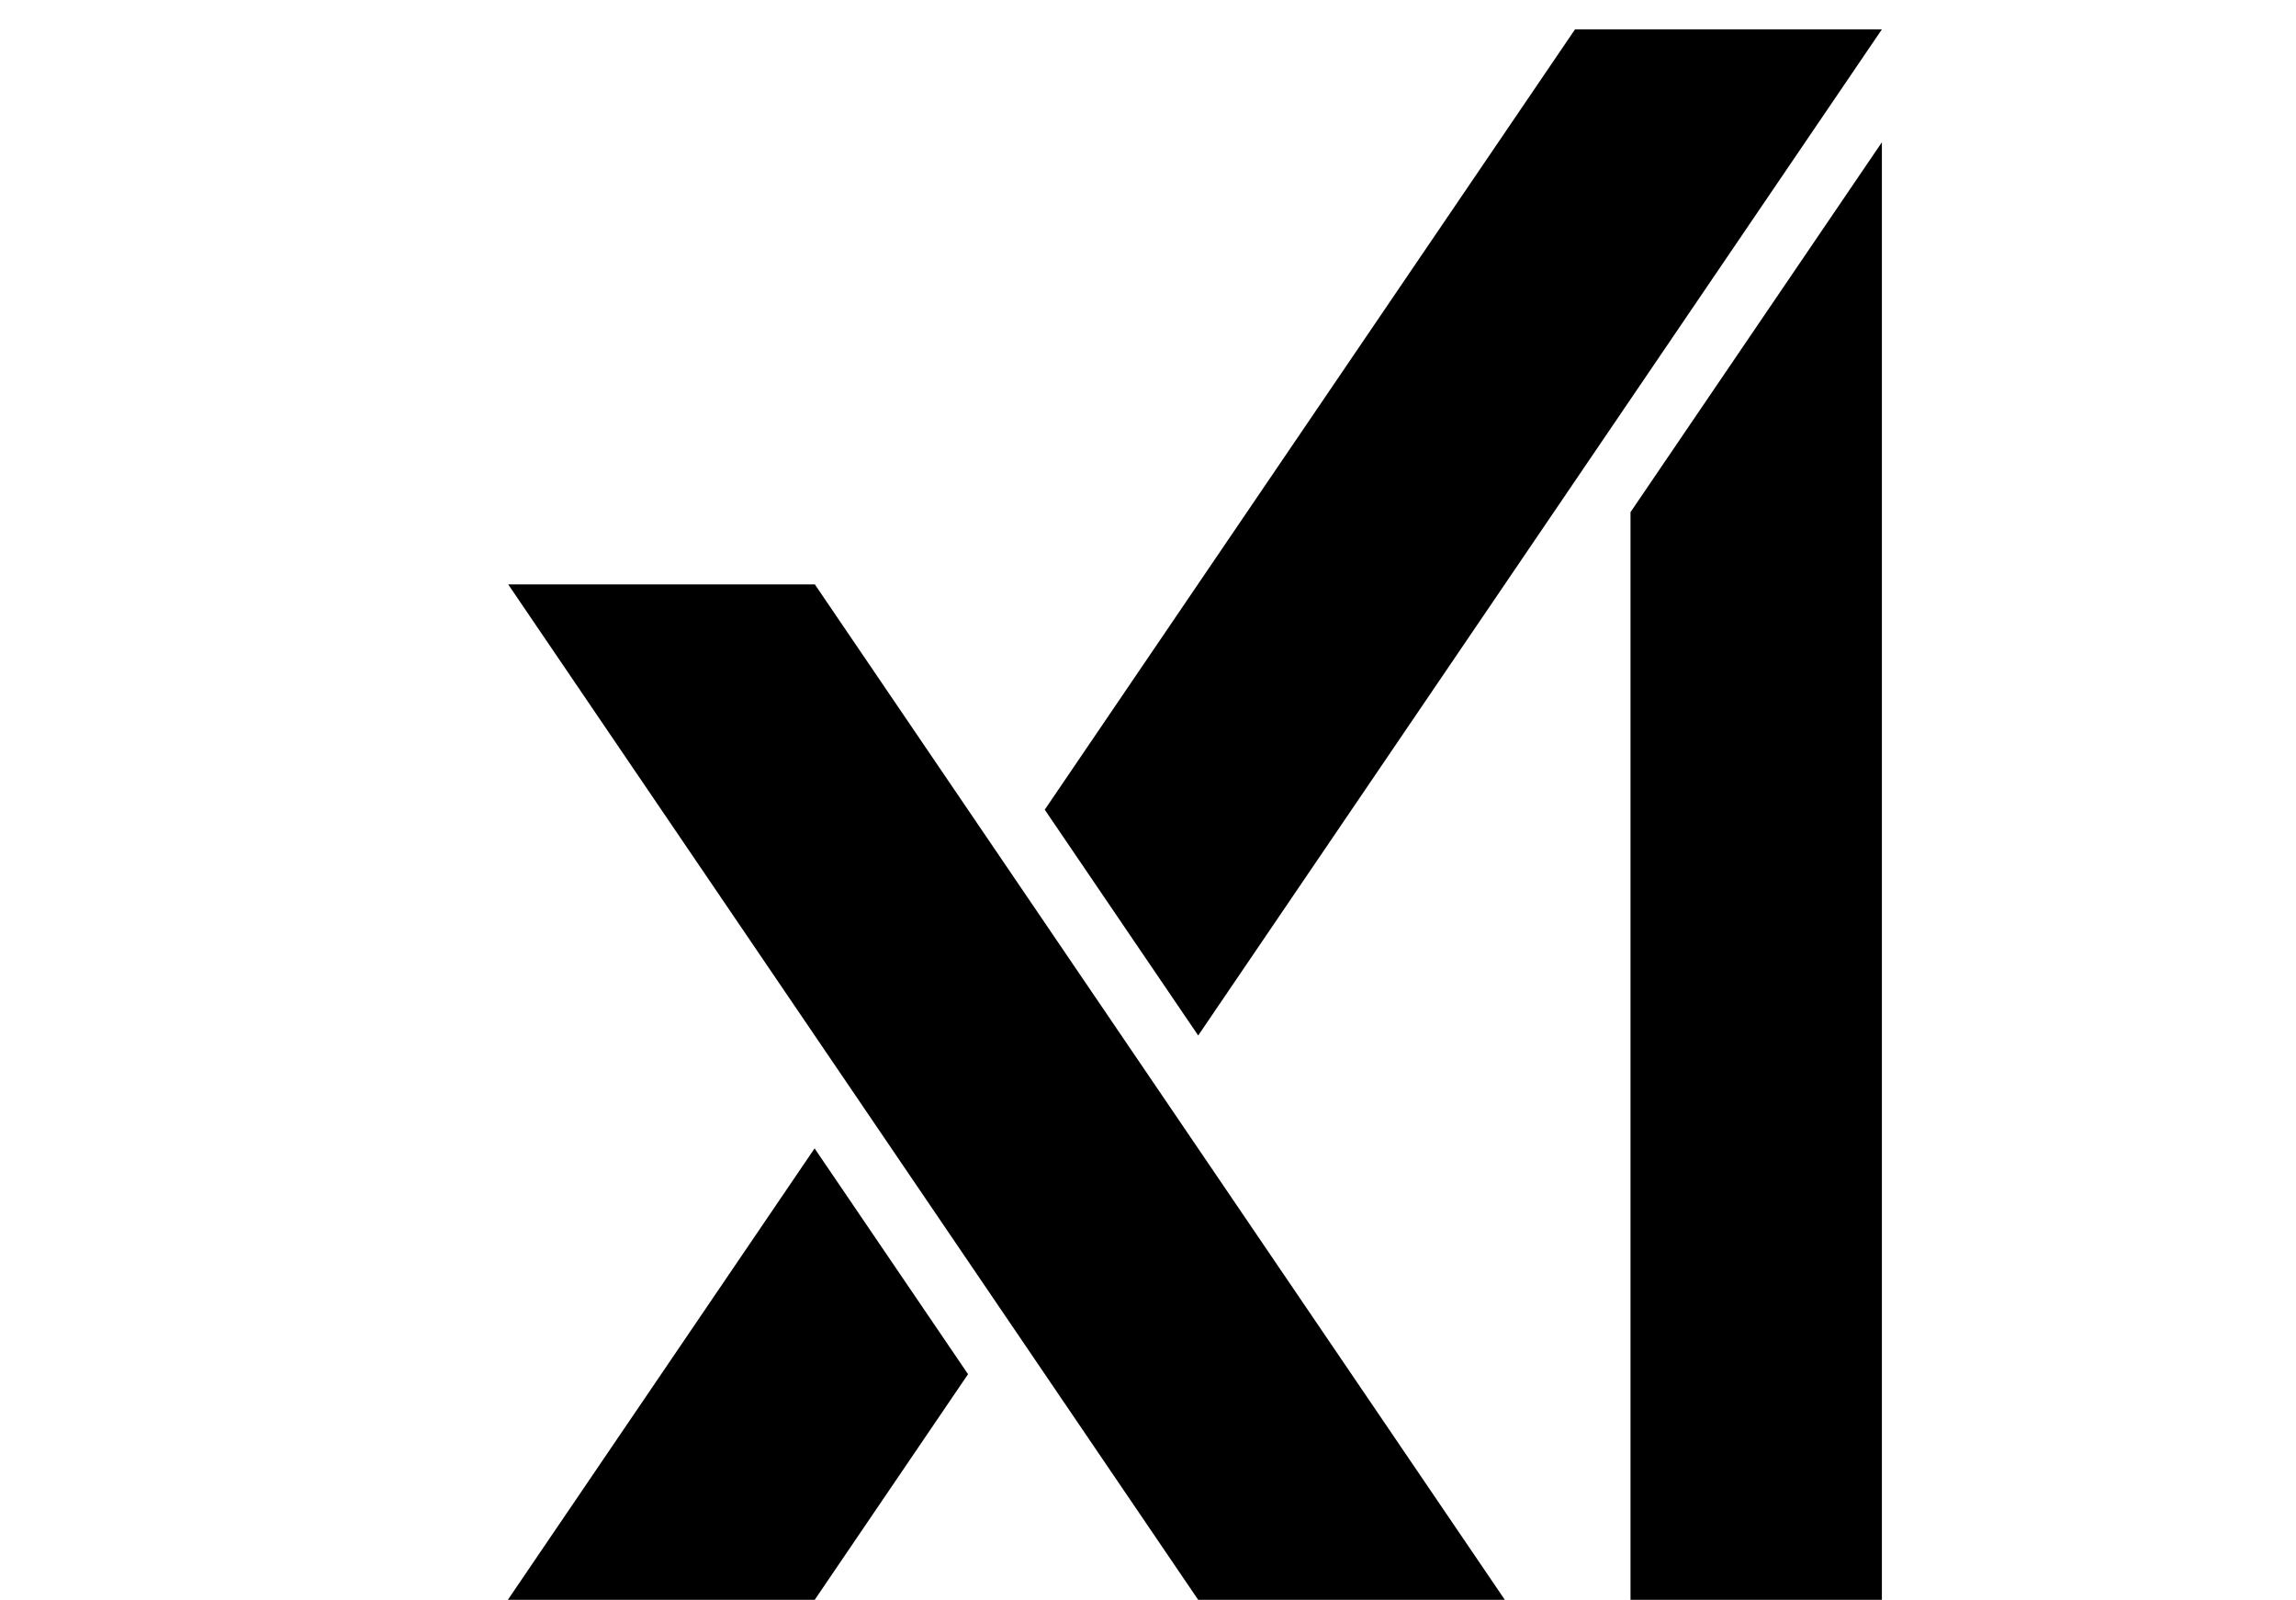 <?xml version="1.0" encoding="UTF-8"?> <svg xmlns="http://www.w3.org/2000/svg" width="66" height="46" viewBox="0 0 66 46" fill="none"><path d="M14.609 16.798L34.442 45.983H43.257L23.424 16.798H14.609Z" fill="black"></path><path d="M23.416 33.008L14.599 45.983H23.42L27.827 39.498L23.416 33.008Z" fill="black"></path><path d="M45.275 0.844L30.032 23.273L34.443 29.763L54.096 0.844H45.275Z" fill="black"></path><path d="M46.87 14.721V45.983H54.096V4.089L46.87 14.721Z" fill="black"></path></svg> 